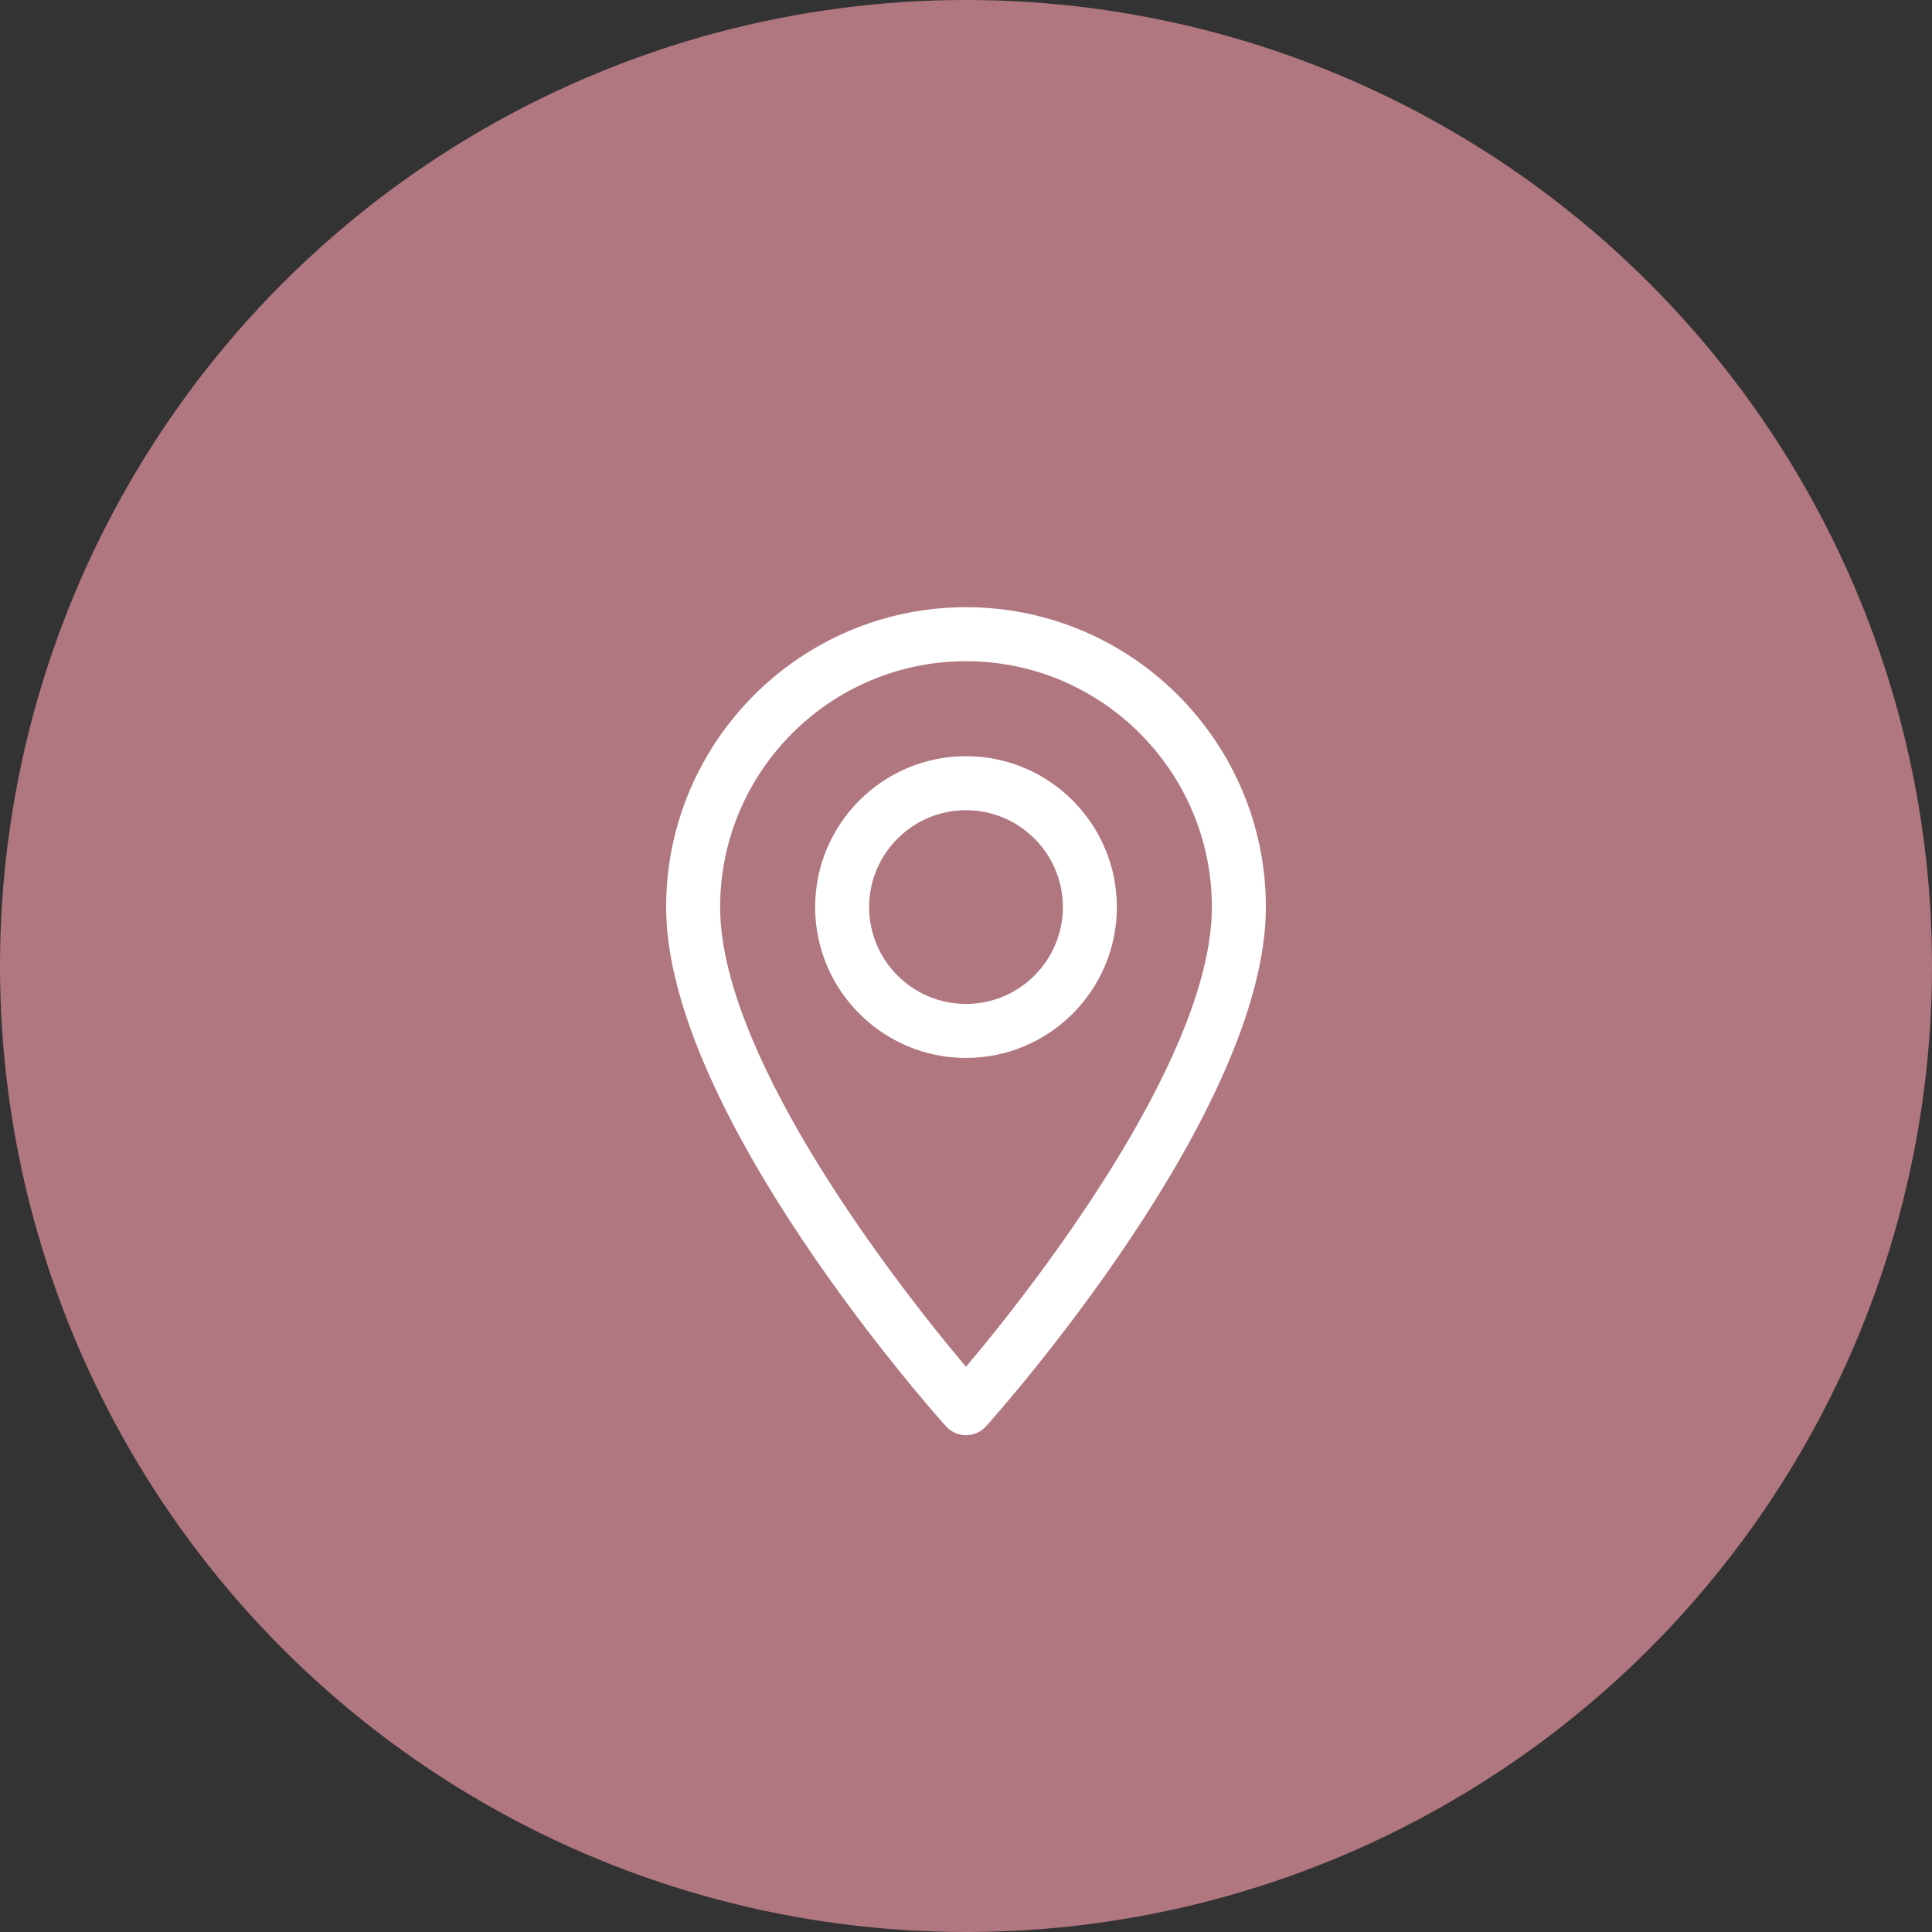 <svg width="70" height="70" viewBox="0 0 70 70" fill="none" xmlns="http://www.w3.org/2000/svg">
<rect x="0" y="0" width="70" height="70" fill="#333333" stroke="none"/>
<circle cx="35" cy="35" r="35" fill="#B17780"/>
<path d="M35 22C29.009 22 24.135 26.874 24.135 32.865C24.135 40.3 33.858 51.214 34.272 51.675C34.661 52.108 35.34 52.108 35.728 51.675C36.142 51.214 45.865 40.3 45.865 32.865C45.865 26.874 40.991 22 35 22ZM35 49.523C31.728 45.636 26.092 37.968 26.092 32.865C26.092 27.953 30.088 23.957 35 23.957C39.912 23.957 43.908 27.953 43.908 32.865C43.908 37.968 38.273 45.635 35 49.523Z" fill="white"/>
<path d="M35 27.398C31.986 27.398 29.534 29.851 29.534 32.865C29.534 35.879 31.986 38.331 35 38.331C38.014 38.331 40.466 35.879 40.466 32.865C40.466 29.851 38.014 27.398 35 27.398ZM35 36.375C33.065 36.375 31.49 34.8 31.49 32.865C31.49 30.93 33.065 29.355 35 29.355C36.935 29.355 38.51 30.93 38.51 32.865C38.51 34.8 36.935 36.375 35 36.375Z" fill="white"/>
</svg>
